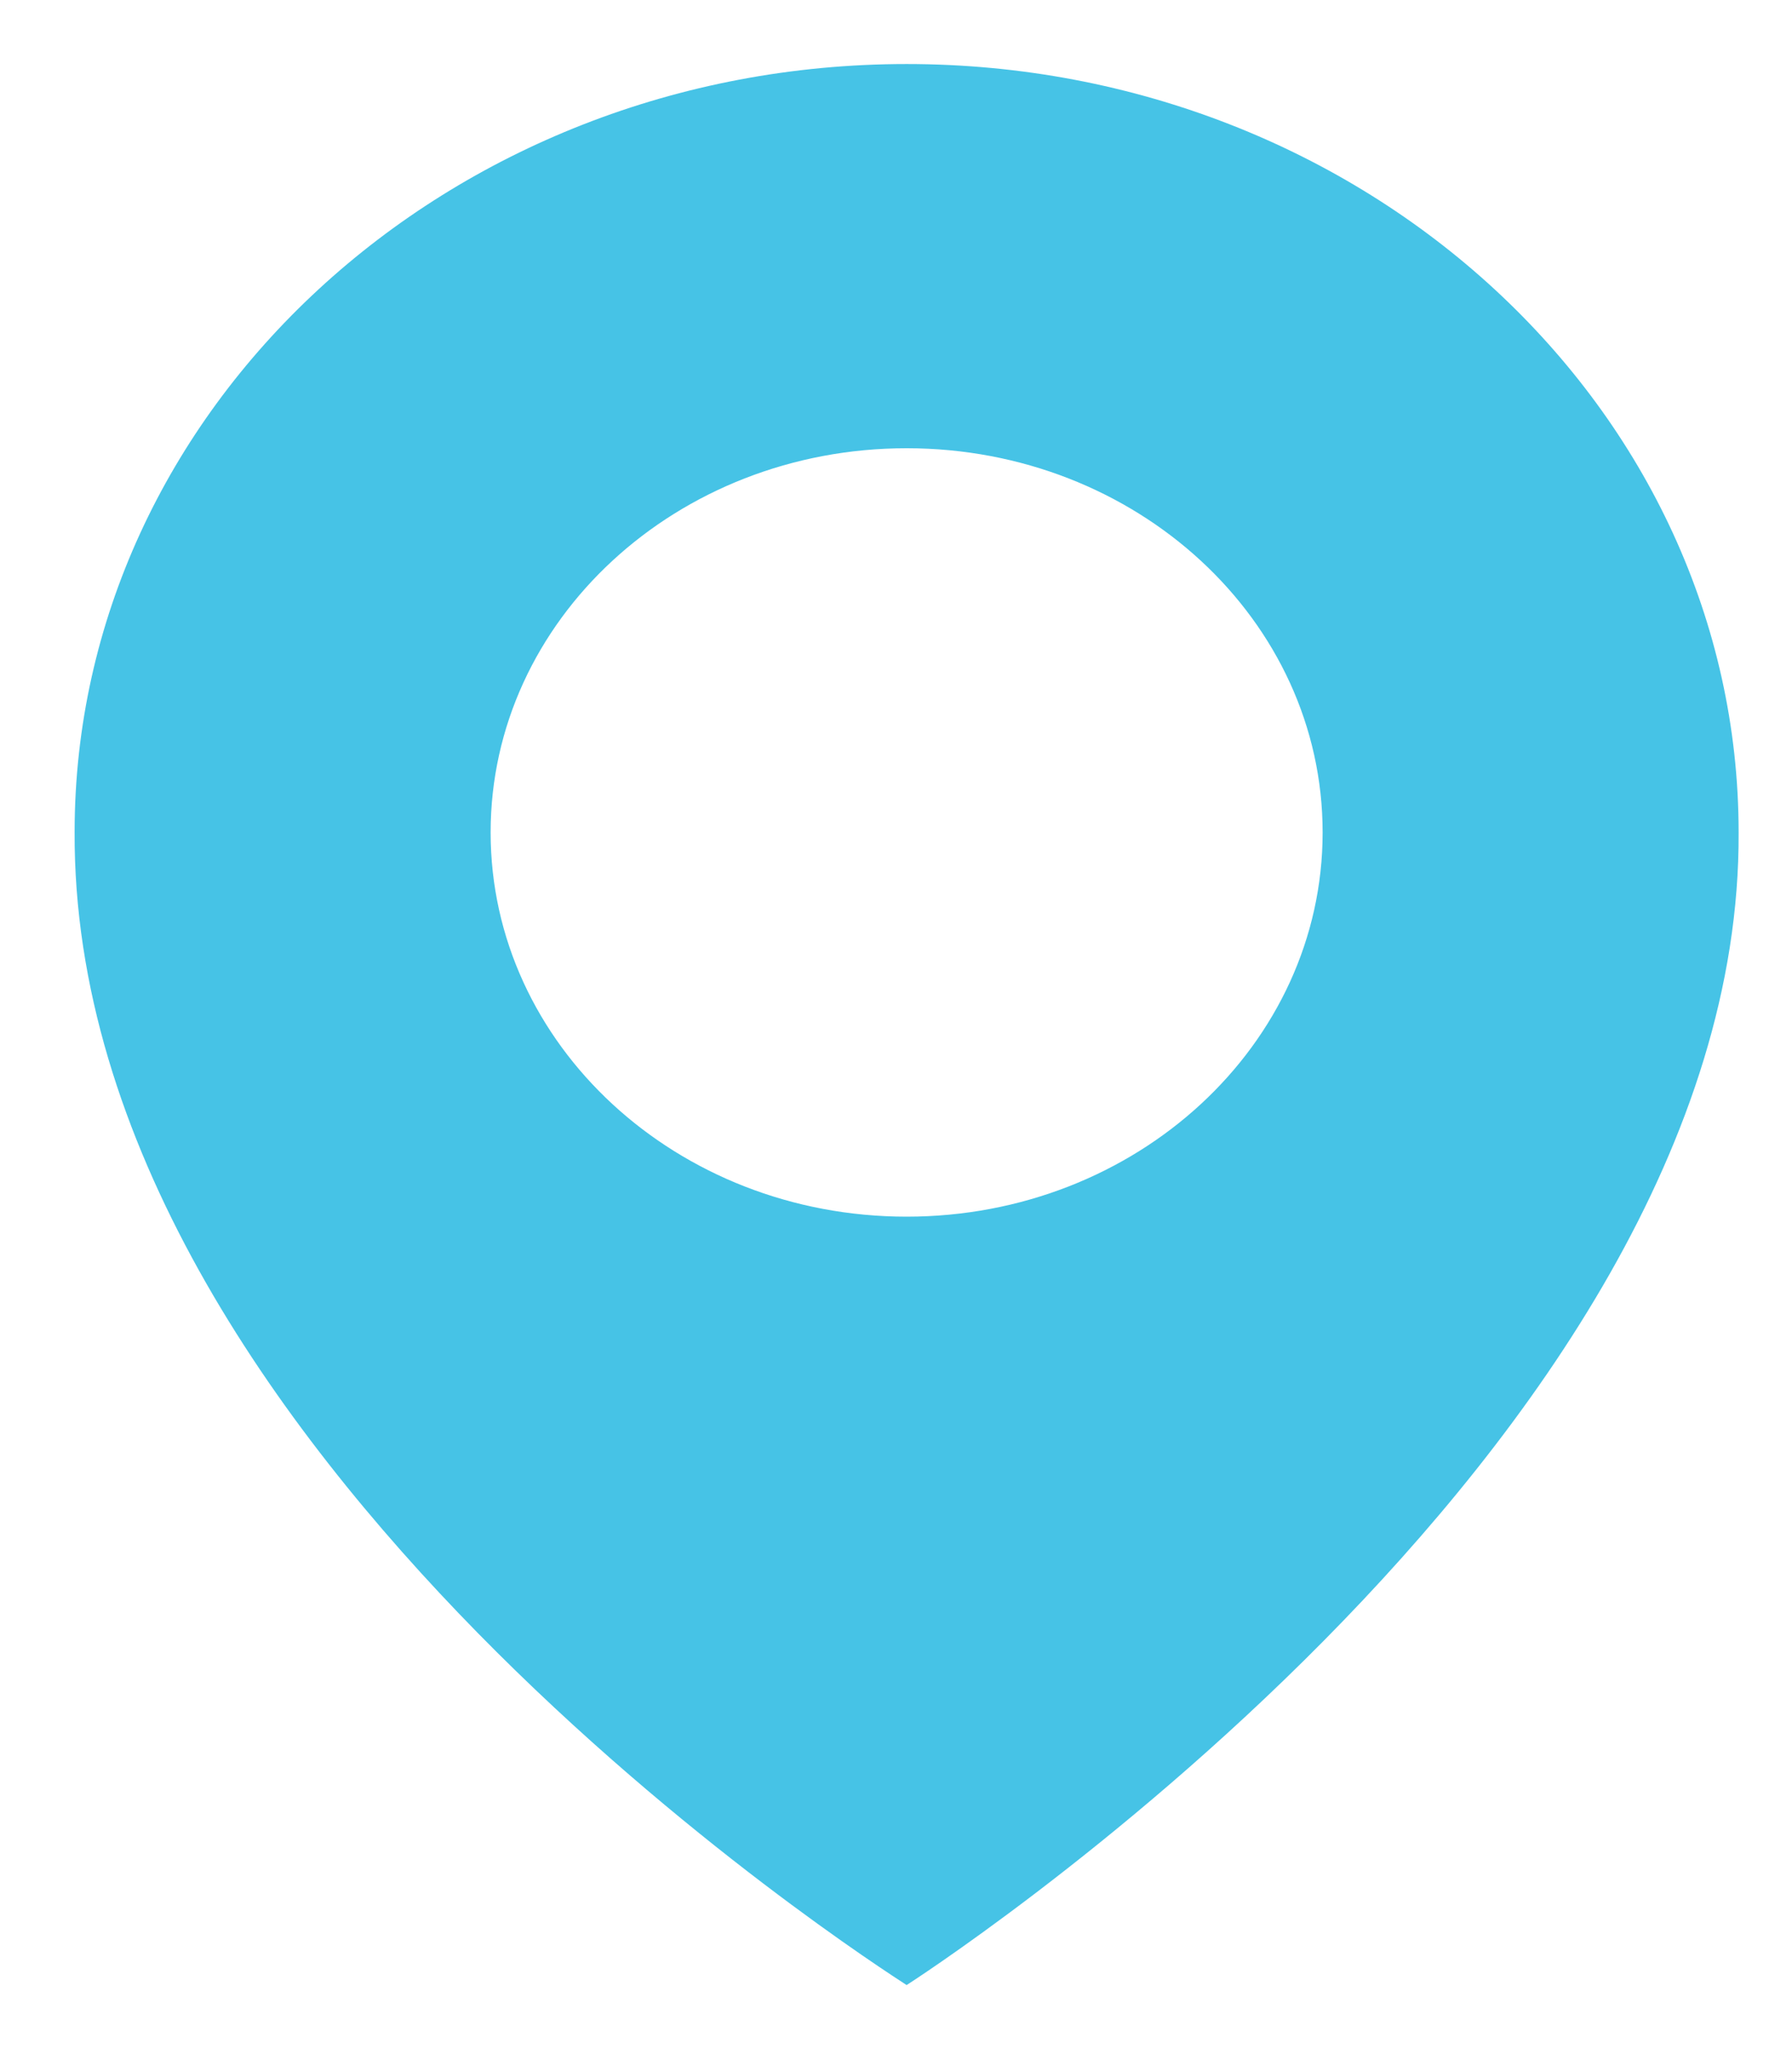 <svg width="14" height="16" viewBox="0 0 14 16" fill="none" xmlns="http://www.w3.org/2000/svg">
<path d="M7.083 0.5C3.499 0.5 0.583 3.192 0.583 6.496C0.56 11.33 6.836 15.338 7.083 15.5C7.083 15.5 13.607 11.33 13.583 6.5C13.583 3.192 10.667 0.5 7.083 0.5ZM7.083 9.5C5.288 9.5 3.833 8.157 3.833 6.5C3.833 4.842 5.288 3.5 7.083 3.5C8.879 3.5 10.333 4.842 10.333 6.5C10.333 8.157 8.879 9.5 7.083 9.5Z" fill="#46C3E6"/>
</svg>
